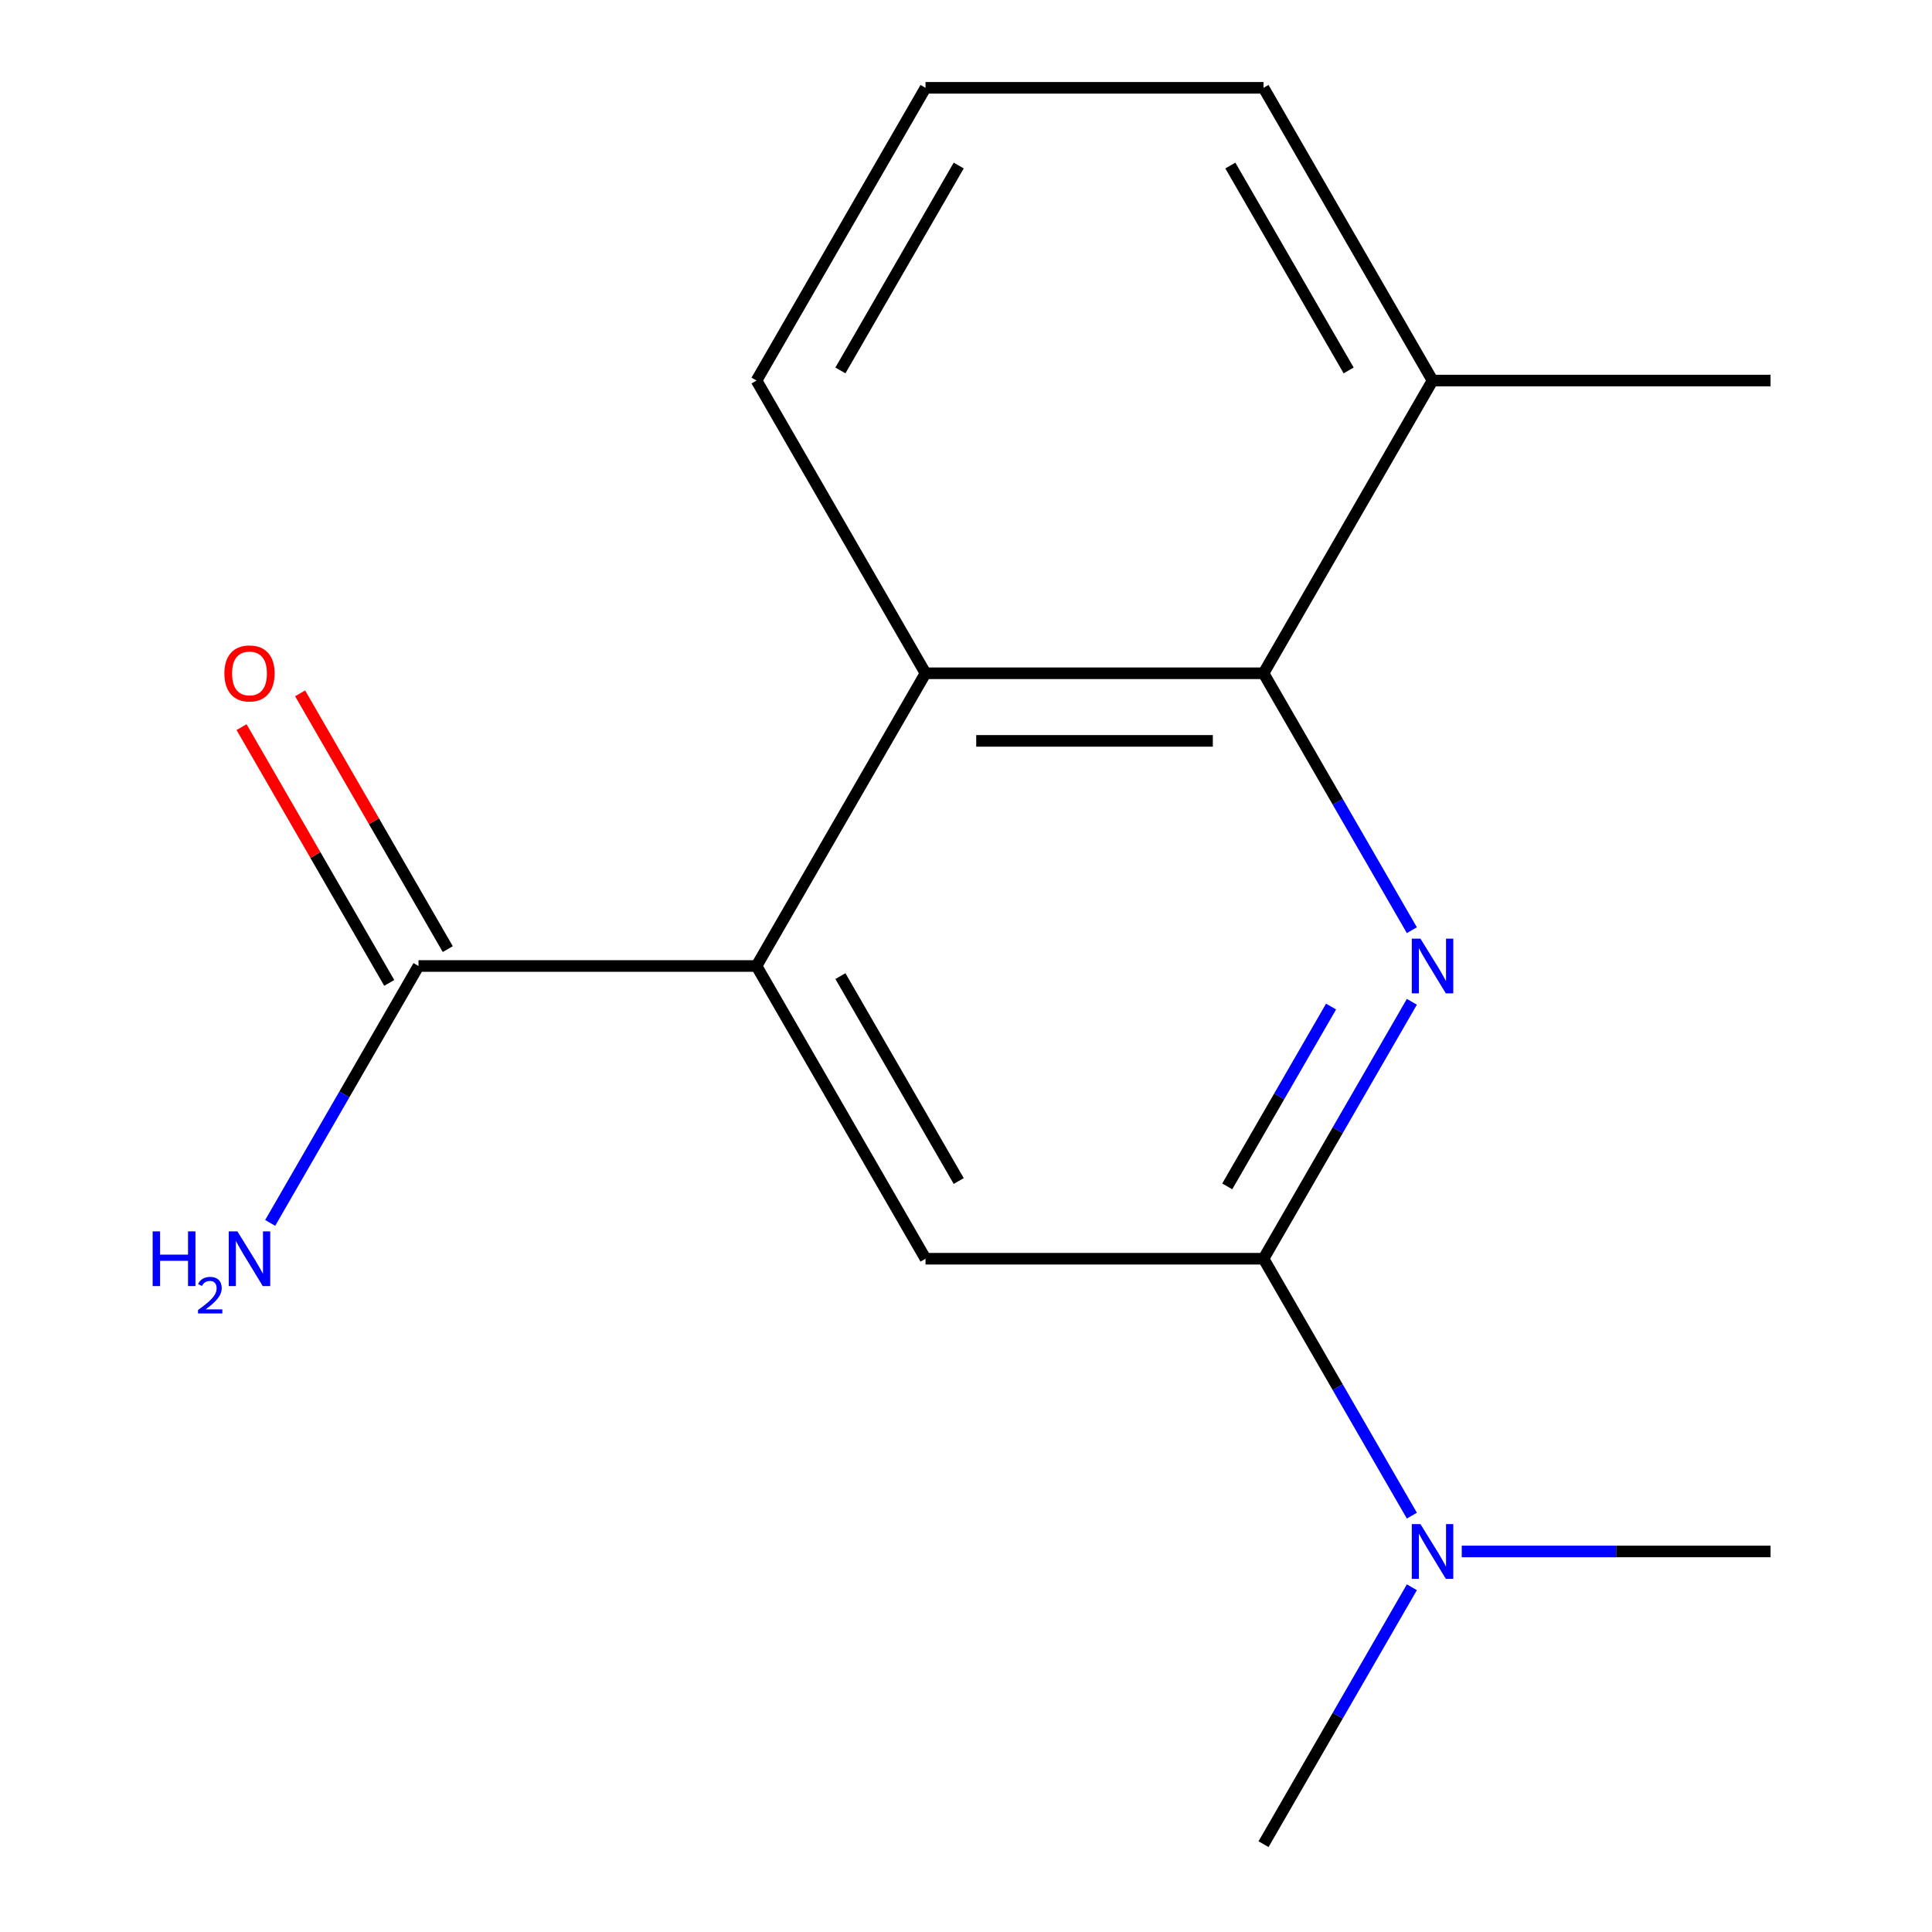 <?xml version='1.0' encoding='iso-8859-1'?>
<svg version='1.1' baseProfile='full'
              xmlns='http://www.w3.org/2000/svg'
                      xmlns:rdkit='http://www.rdkit.org/xml'
                      xmlns:xlink='http://www.w3.org/1999/xlink'
                  xml:space='preserve'
width='1000px' height='1000px' viewBox='0 0 1000 1000'>
<!-- END OF HEADER -->
<rect style='opacity:1.0;fill:#FFFFFF;stroke:none' width='1000' height='1000' x='0' y='0'> </rect>
<path class='bond-0' d='M 730.78,518.534 L 692.392,585.025' style='fill:none;fill-rule:evenodd;stroke:#0000FF;stroke-width:6px;stroke-linecap:butt;stroke-linejoin:miter;stroke-opacity:1' />
<path class='bond-0' d='M 692.392,585.025 L 654.004,651.515' style='fill:none;fill-rule:evenodd;stroke:#000000;stroke-width:6px;stroke-linecap:butt;stroke-linejoin:miter;stroke-opacity:1' />
<path class='bond-0' d='M 688.961,520.986 L 662.089,567.529' style='fill:none;fill-rule:evenodd;stroke:#0000FF;stroke-width:6px;stroke-linecap:butt;stroke-linejoin:miter;stroke-opacity:1' />
<path class='bond-0' d='M 662.089,567.529 L 635.217,614.072' style='fill:none;fill-rule:evenodd;stroke:#000000;stroke-width:6px;stroke-linecap:butt;stroke-linejoin:miter;stroke-opacity:1' />
<path class='bond-2' d='M 730.78,481.466 L 692.392,414.975' style='fill:none;fill-rule:evenodd;stroke:#0000FF;stroke-width:6px;stroke-linecap:butt;stroke-linejoin:miter;stroke-opacity:1' />
<path class='bond-2' d='M 692.392,414.975 L 654.004,348.485' style='fill:none;fill-rule:evenodd;stroke:#000000;stroke-width:6px;stroke-linecap:butt;stroke-linejoin:miter;stroke-opacity:1' />
<path class='bond-4' d='M 654.004,651.515 L 479.049,651.515' style='fill:none;fill-rule:evenodd;stroke:#000000;stroke-width:6px;stroke-linecap:butt;stroke-linejoin:miter;stroke-opacity:1' />
<path class='bond-6' d='M 654.004,651.515 L 692.392,718.006' style='fill:none;fill-rule:evenodd;stroke:#000000;stroke-width:6px;stroke-linecap:butt;stroke-linejoin:miter;stroke-opacity:1' />
<path class='bond-6' d='M 692.392,718.006 L 730.78,784.496' style='fill:none;fill-rule:evenodd;stroke:#0000FF;stroke-width:6px;stroke-linecap:butt;stroke-linejoin:miter;stroke-opacity:1' />
<path class='bond-1' d='M 391.572,500 L 479.049,348.485' style='fill:none;fill-rule:evenodd;stroke:#000000;stroke-width:6px;stroke-linecap:butt;stroke-linejoin:miter;stroke-opacity:1' />
<path class='bond-5' d='M 391.572,500 L 216.617,500' style='fill:none;fill-rule:evenodd;stroke:#000000;stroke-width:6px;stroke-linecap:butt;stroke-linejoin:miter;stroke-opacity:1' />
<path class='bond-16' d='M 391.572,500 L 479.049,651.515' style='fill:none;fill-rule:evenodd;stroke:#000000;stroke-width:6px;stroke-linecap:butt;stroke-linejoin:miter;stroke-opacity:1' />
<path class='bond-16' d='M 434.996,505.232 L 496.23,611.292' style='fill:none;fill-rule:evenodd;stroke:#000000;stroke-width:6px;stroke-linecap:butt;stroke-linejoin:miter;stroke-opacity:1' />
<path class='bond-3' d='M 654.004,348.485 L 479.049,348.485' style='fill:none;fill-rule:evenodd;stroke:#000000;stroke-width:6px;stroke-linecap:butt;stroke-linejoin:miter;stroke-opacity:1' />
<path class='bond-3' d='M 627.76,383.476 L 505.292,383.476' style='fill:none;fill-rule:evenodd;stroke:#000000;stroke-width:6px;stroke-linecap:butt;stroke-linejoin:miter;stroke-opacity:1' />
<path class='bond-7' d='M 654.004,348.485 L 741.481,196.97' style='fill:none;fill-rule:evenodd;stroke:#000000;stroke-width:6px;stroke-linecap:butt;stroke-linejoin:miter;stroke-opacity:1' />
<path class='bond-10' d='M 479.049,348.485 L 391.572,196.97' style='fill:none;fill-rule:evenodd;stroke:#000000;stroke-width:6px;stroke-linecap:butt;stroke-linejoin:miter;stroke-opacity:1' />
<path class='bond-8' d='M 231.769,491.252 L 193.553,425.062' style='fill:none;fill-rule:evenodd;stroke:#000000;stroke-width:6px;stroke-linecap:butt;stroke-linejoin:miter;stroke-opacity:1' />
<path class='bond-8' d='M 193.553,425.062 L 155.338,358.871' style='fill:none;fill-rule:evenodd;stroke:#FF0000;stroke-width:6px;stroke-linecap:butt;stroke-linejoin:miter;stroke-opacity:1' />
<path class='bond-8' d='M 201.466,508.748 L 163.25,442.557' style='fill:none;fill-rule:evenodd;stroke:#000000;stroke-width:6px;stroke-linecap:butt;stroke-linejoin:miter;stroke-opacity:1' />
<path class='bond-8' d='M 163.25,442.557 L 125.035,376.366' style='fill:none;fill-rule:evenodd;stroke:#FF0000;stroke-width:6px;stroke-linecap:butt;stroke-linejoin:miter;stroke-opacity:1' />
<path class='bond-9' d='M 216.617,500 L 178.229,566.491' style='fill:none;fill-rule:evenodd;stroke:#000000;stroke-width:6px;stroke-linecap:butt;stroke-linejoin:miter;stroke-opacity:1' />
<path class='bond-9' d='M 178.229,566.491 L 139.84,632.981' style='fill:none;fill-rule:evenodd;stroke:#0000FF;stroke-width:6px;stroke-linecap:butt;stroke-linejoin:miter;stroke-opacity:1' />
<path class='bond-12' d='M 730.78,821.564 L 692.392,888.055' style='fill:none;fill-rule:evenodd;stroke:#0000FF;stroke-width:6px;stroke-linecap:butt;stroke-linejoin:miter;stroke-opacity:1' />
<path class='bond-12' d='M 692.392,888.055 L 654.004,954.545' style='fill:none;fill-rule:evenodd;stroke:#000000;stroke-width:6px;stroke-linecap:butt;stroke-linejoin:miter;stroke-opacity:1' />
<path class='bond-13' d='M 756.595,803.03 L 836.515,803.03' style='fill:none;fill-rule:evenodd;stroke:#0000FF;stroke-width:6px;stroke-linecap:butt;stroke-linejoin:miter;stroke-opacity:1' />
<path class='bond-13' d='M 836.515,803.03 L 916.436,803.03' style='fill:none;fill-rule:evenodd;stroke:#000000;stroke-width:6px;stroke-linecap:butt;stroke-linejoin:miter;stroke-opacity:1' />
<path class='bond-14' d='M 741.481,196.97 L 654.004,45.455' style='fill:none;fill-rule:evenodd;stroke:#000000;stroke-width:6px;stroke-linecap:butt;stroke-linejoin:miter;stroke-opacity:1' />
<path class='bond-14' d='M 698.056,191.738 L 636.822,85.677' style='fill:none;fill-rule:evenodd;stroke:#000000;stroke-width:6px;stroke-linecap:butt;stroke-linejoin:miter;stroke-opacity:1' />
<path class='bond-15' d='M 741.481,196.97 L 916.436,196.97' style='fill:none;fill-rule:evenodd;stroke:#000000;stroke-width:6px;stroke-linecap:butt;stroke-linejoin:miter;stroke-opacity:1' />
<path class='bond-17' d='M 391.572,196.97 L 479.049,45.455' style='fill:none;fill-rule:evenodd;stroke:#000000;stroke-width:6px;stroke-linecap:butt;stroke-linejoin:miter;stroke-opacity:1' />
<path class='bond-17' d='M 434.996,191.738 L 496.23,85.677' style='fill:none;fill-rule:evenodd;stroke:#000000;stroke-width:6px;stroke-linecap:butt;stroke-linejoin:miter;stroke-opacity:1' />
<path class='bond-11' d='M 479.049,45.455 L 654.004,45.455' style='fill:none;fill-rule:evenodd;stroke:#000000;stroke-width:6px;stroke-linecap:butt;stroke-linejoin:miter;stroke-opacity:1' />
<path  class='atom-0' d='M 735.221 485.84
L 744.501 500.84
Q 745.421 502.32, 746.901 505
Q 748.381 507.68, 748.461 507.84
L 748.461 485.84
L 752.221 485.84
L 752.221 514.16
L 748.341 514.16
L 738.381 497.76
Q 737.221 495.84, 735.981 493.64
Q 734.781 491.44, 734.421 490.76
L 734.421 514.16
L 730.741 514.16
L 730.741 485.84
L 735.221 485.84
' fill='#0000FF'/>
<path  class='atom-7' d='M 735.221 788.87
L 744.501 803.87
Q 745.421 805.35, 746.901 808.03
Q 748.381 810.71, 748.461 810.87
L 748.461 788.87
L 752.221 788.87
L 752.221 817.19
L 748.341 817.19
L 738.381 800.79
Q 737.221 798.87, 735.981 796.67
Q 734.781 794.47, 734.421 793.79
L 734.421 817.19
L 730.741 817.19
L 730.741 788.87
L 735.221 788.87
' fill='#0000FF'/>
<path  class='atom-9' d='M 116.14 348.565
Q 116.14 341.765, 119.5 337.965
Q 122.86 334.165, 129.14 334.165
Q 135.42 334.165, 138.78 337.965
Q 142.14 341.765, 142.14 348.565
Q 142.14 355.445, 138.74 359.365
Q 135.34 363.245, 129.14 363.245
Q 122.9 363.245, 119.5 359.365
Q 116.14 355.485, 116.14 348.565
M 129.14 360.045
Q 133.46 360.045, 135.78 357.165
Q 138.14 354.245, 138.14 348.565
Q 138.14 343.005, 135.78 340.205
Q 133.46 337.365, 129.14 337.365
Q 124.82 337.365, 122.46 340.165
Q 120.14 342.965, 120.14 348.565
Q 120.14 354.285, 122.46 357.165
Q 124.82 360.045, 129.14 360.045
' fill='#FF0000'/>
<path  class='atom-10' d='M 79.007 637.355
L 82.847 637.355
L 82.847 649.395
L 97.327 649.395
L 97.327 637.355
L 101.167 637.355
L 101.167 665.675
L 97.327 665.675
L 97.327 652.595
L 82.847 652.595
L 82.847 665.675
L 79.007 665.675
L 79.007 637.355
' fill='#0000FF'/>
<path  class='atom-10' d='M 102.54 664.682
Q 103.226 662.913, 104.863 661.936
Q 106.5 660.933, 108.77 660.933
Q 111.595 660.933, 113.179 662.464
Q 114.763 663.995, 114.763 666.714
Q 114.763 669.486, 112.704 672.074
Q 110.671 674.661, 106.447 677.723
L 115.08 677.723
L 115.08 679.835
L 102.487 679.835
L 102.487 678.066
Q 105.972 675.585, 108.031 673.737
Q 110.117 671.889, 111.12 670.226
Q 112.123 668.562, 112.123 666.846
Q 112.123 665.051, 111.225 664.048
Q 110.328 663.045, 108.77 663.045
Q 107.265 663.045, 106.262 663.652
Q 105.259 664.259, 104.546 665.606
L 102.54 664.682
' fill='#0000FF'/>
<path  class='atom-10' d='M 122.88 637.355
L 132.16 652.355
Q 133.08 653.835, 134.56 656.515
Q 136.04 659.195, 136.12 659.355
L 136.12 637.355
L 139.88 637.355
L 139.88 665.675
L 136 665.675
L 126.04 649.275
Q 124.88 647.355, 123.64 645.155
Q 122.44 642.955, 122.08 642.275
L 122.08 665.675
L 118.4 665.675
L 118.4 637.355
L 122.88 637.355
' fill='#0000FF'/>
</svg>
